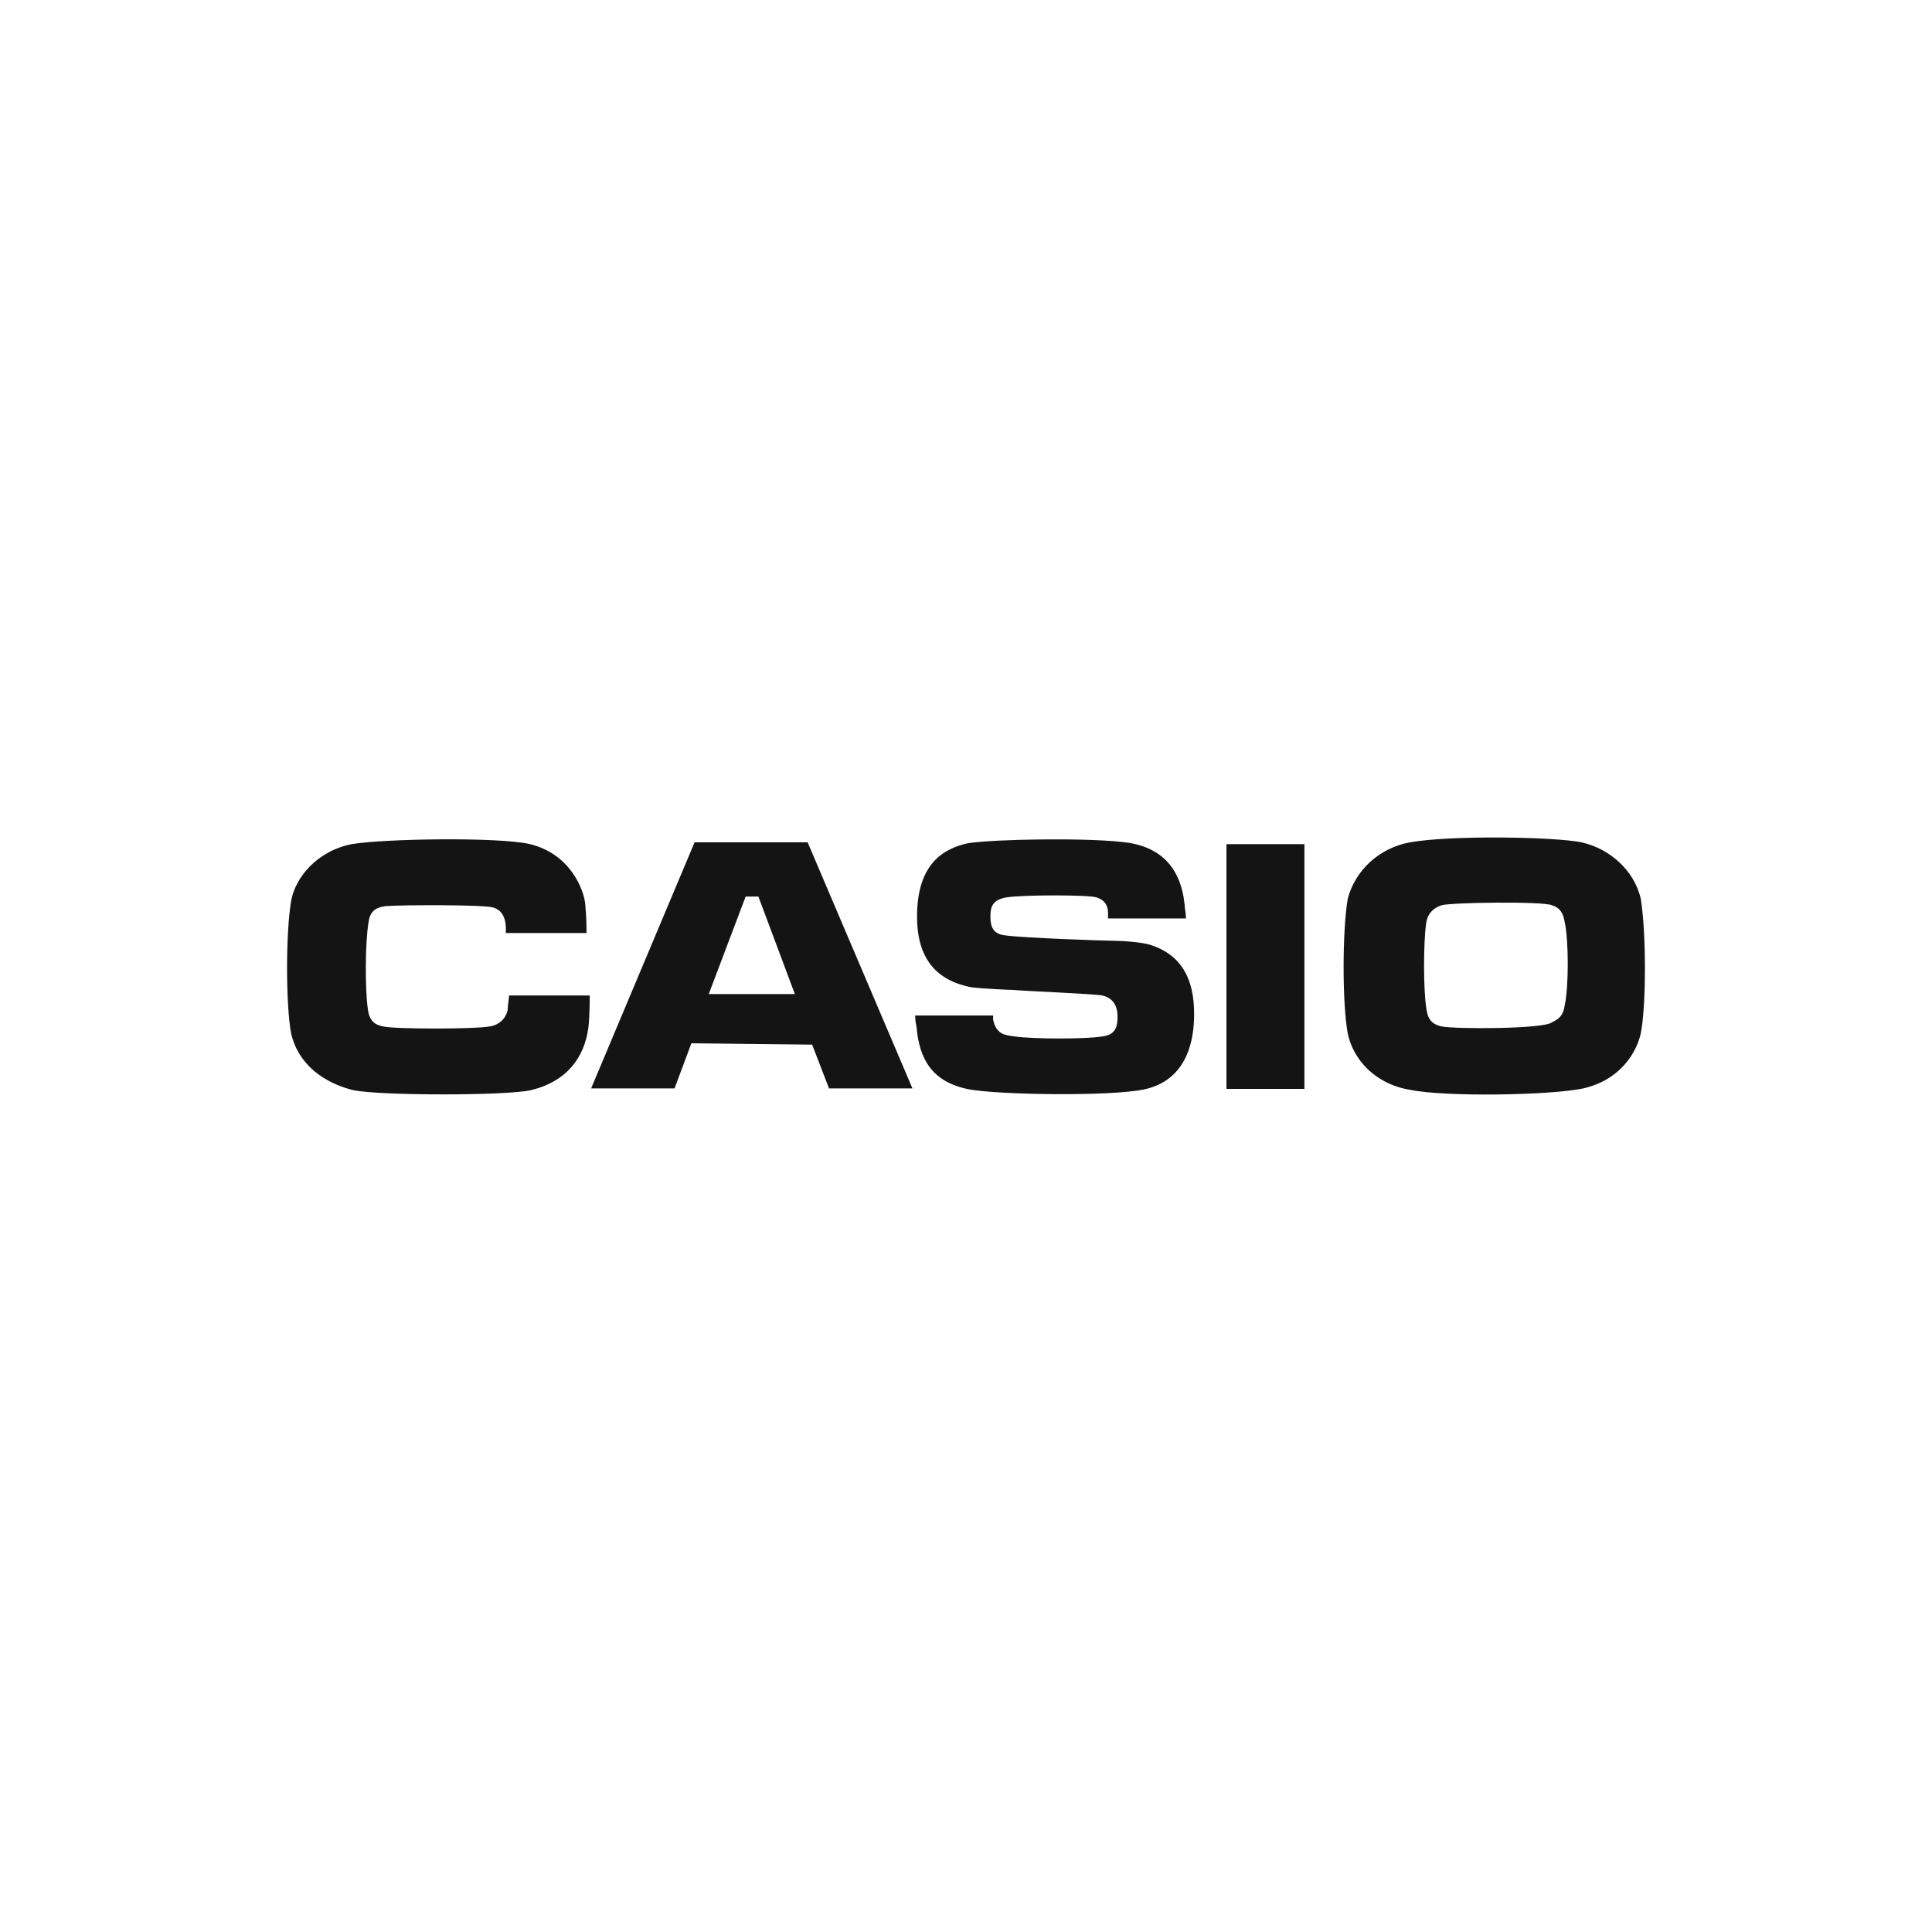 <svg viewBox="0 0 500 500" xmlns="http://www.w3.org/2000/svg" data-name="Ebene 1" id="Ebene_1">
  <defs>
    <style>
      .cls-1 {
        fill: #141415;
      }
    </style>
  </defs>
  <g id="layer1">
    <path d="M373.09,265.65c-2.95-.71-3.66-2.24-4.01-5.07-.71-4.72-.71-16.51,0-21.59.35-2.6,1.89-4.01,4.01-4.72,2.6-.71,25.95-1.06,28.55,0,2.24.71,2.95,2.24,3.3,4.36,1.06,4.72,1.06,16.87,0,21.59-.35,2.24-1.06,3.3-3.3,4.36-2.12,1.77-25.24,1.77-28.55,1.06h0ZM409.3,217.99c-6.96-1.42-33.74-1.89-44.35,0-8.02,1.42-14.27,7.31-16.16,14.63-1.42,8.37-1.42,27.13,0,34.8,1.42,6.96,7.31,13.21,16.16,14.63,9.2,1.89,36.21,1.42,44.71-.35,9.91-2.24,13.92-9.55,14.98-14.27,1.42-7.31,1.42-25.95,0-34.8-1.77-7.67-8.37-13.09-15.33-14.63h0ZM317.41,218.46h20.17v63.34h-20.17v-63.34ZM285.21,257.62c3.3.71,4.01,3.3,4.01,5.54s-.35,4.72-4.01,5.07c-4.01.71-17.58.71-22.65,0-2.24-.35-4.72-.35-5.54-4.36v-1.06h-20.17c0,.35,0,1.42.35,2.95.71,8.37,4.01,14.27,13.57,16.16,7.67,1.42,36.57,1.89,45.41,0,10.26-2.24,12.86-11.32,12.86-19.46,0-9.2-3.3-15.33-11.32-17.93-2.24-.71-7.31-1.06-9.55-1.06-1.89,0-23.47-.71-28.19-1.42-2.95-.35-3.66-2.24-3.66-4.72s.35-4.36,4.01-5.07c4.36-.71,21.59-.71,23.47,0,2.24.71,2.95,2.24,2.95,4.01v1.42h20.17c0-1.42-.35-2.6-.35-3.66-1.06-9.91-6.61-15.33-16.51-16.16-9.91-1.06-32.56-.71-39.52.35-6.61,1.42-13.21,5.54-13.21,18.99,0,10.97,5.07,16.51,13.92,18.28,2.6.35,9.91.71,10.97.71,2.48.24,21.59,1.06,23,1.42h0ZM205.71,257.27h-22.29l9.55-25.24h3.3l9.44,25.24ZM210.19,270.36l4.36,11.32h21.59l-27.13-63.7h-29.25l-26.78,63.7h21.59l4.36-11.68,31.26.35h0ZM95.18,260.93c.35,3.66,2.24,4.36,4.01,4.72,2.95.71,23.83.71,27.48,0,2.6-.35,4.36-2.24,4.72-4.36,0-1.06.35-2.95.35-3.66h20.88c0,1.42,0,5.07-.35,8.37-1.06,7.67-5.54,13.92-14.98,16.16-6.61,1.42-38.45,1.42-45.77,0-7.67-1.89-14.27-6.61-16.16-14.63-1.42-7.31-1.42-26.42,0-34.44,1.06-5.9,6.61-12.86,15.69-14.63,8.37-1.42,38.1-1.89,46.12,0,10.62,2.6,13.92,12.03,14.27,15.33.35,3.66.35,6.25.35,7.67h-20.88c0-1.42.35-5.54-3.3-6.61-2.24-.71-22.65-.71-27.84-.35-2.6.35-4.01,1.42-4.36,4.01-.94,5.19-.94,17.58-.24,22.41h0Z" class="cls-1" id="path5"></path>
  </g>
</svg>